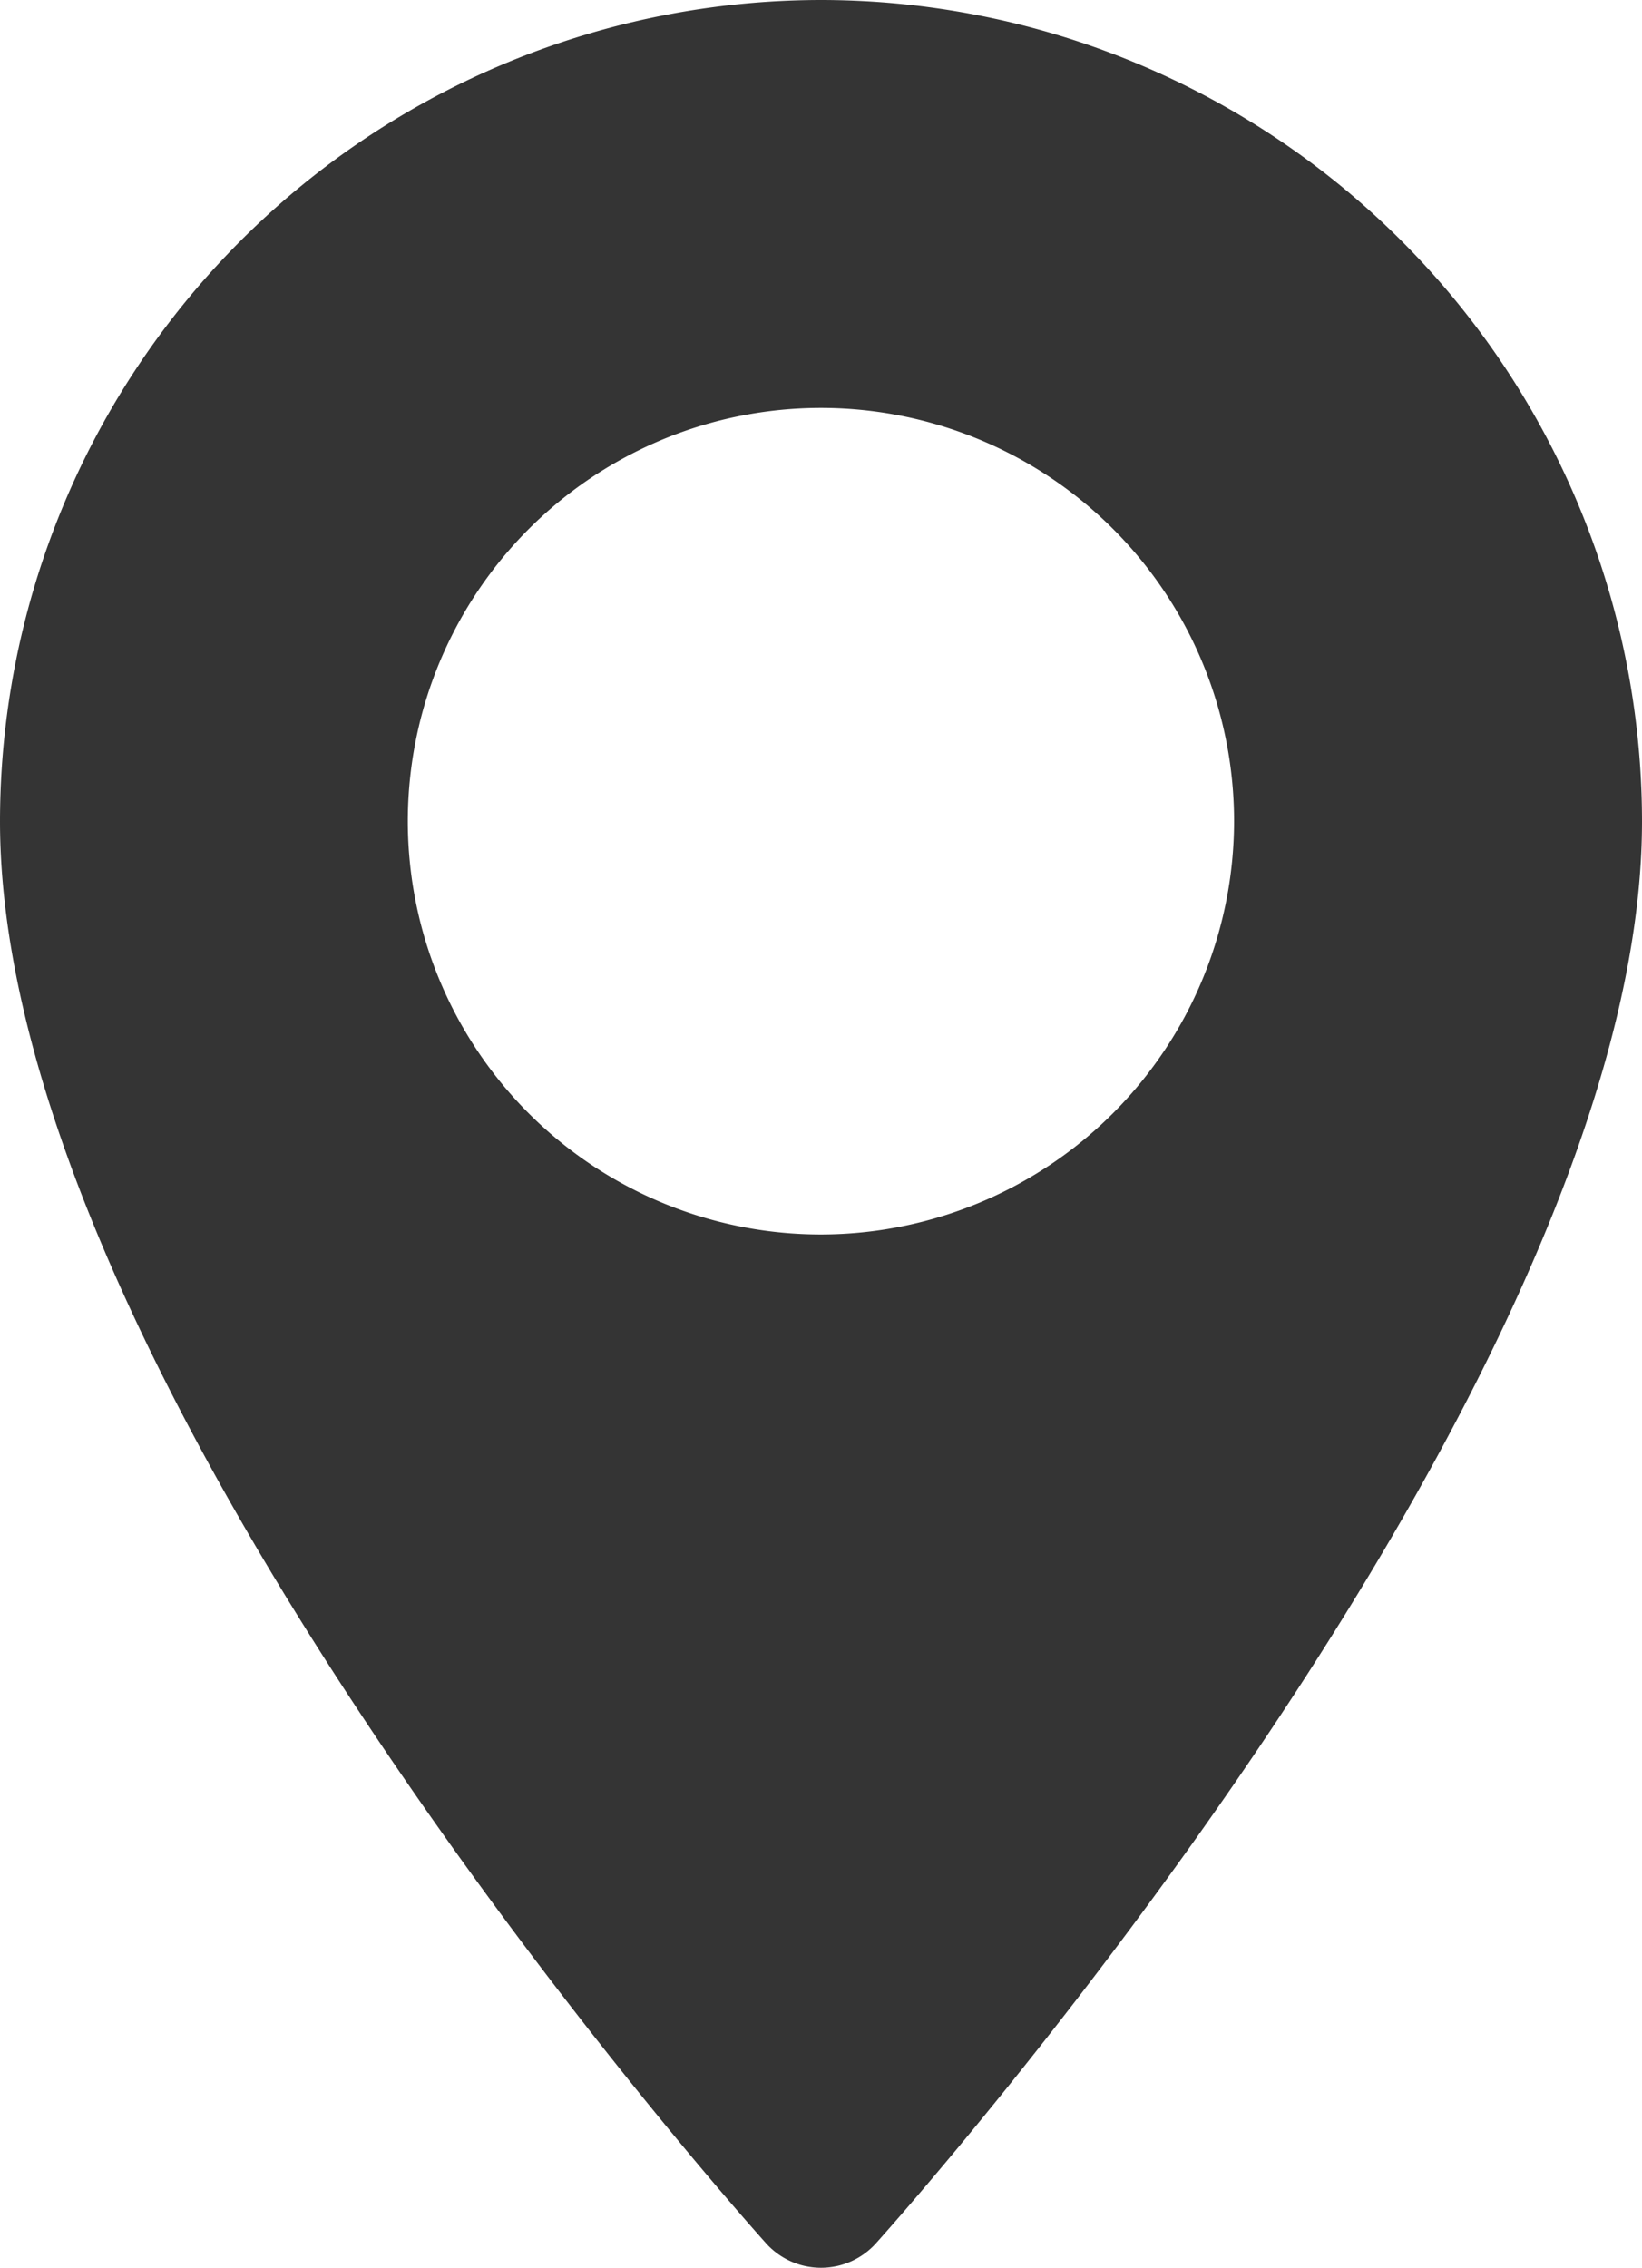 <svg xmlns="http://www.w3.org/2000/svg" width="14.189" height="19.59" viewBox="0 0 14.189 19.59">
  <g id="cartes-et-drapeaux" transform="translate(-70.573)">
    <g id="Groupe_58" data-name="Groupe 58" transform="translate(70.573)">
      <path id="Tracé_174" data-name="Tracé 174" d="M77.668,0a7.1,7.1,0,0,0-7.095,7.095c0,4.855,6.349,11.982,6.619,12.283a.639.639,0,0,0,.951,0c.27-.3,6.619-7.428,6.619-12.283A7.1,7.1,0,0,0,77.668,0Zm0,10.664a3.57,3.57,0,1,1,3.569-3.569A3.574,3.574,0,0,1,77.668,10.664Z" transform="translate(-70.573)" fill="#343434"/>
    </g>
  </g>
</svg>
